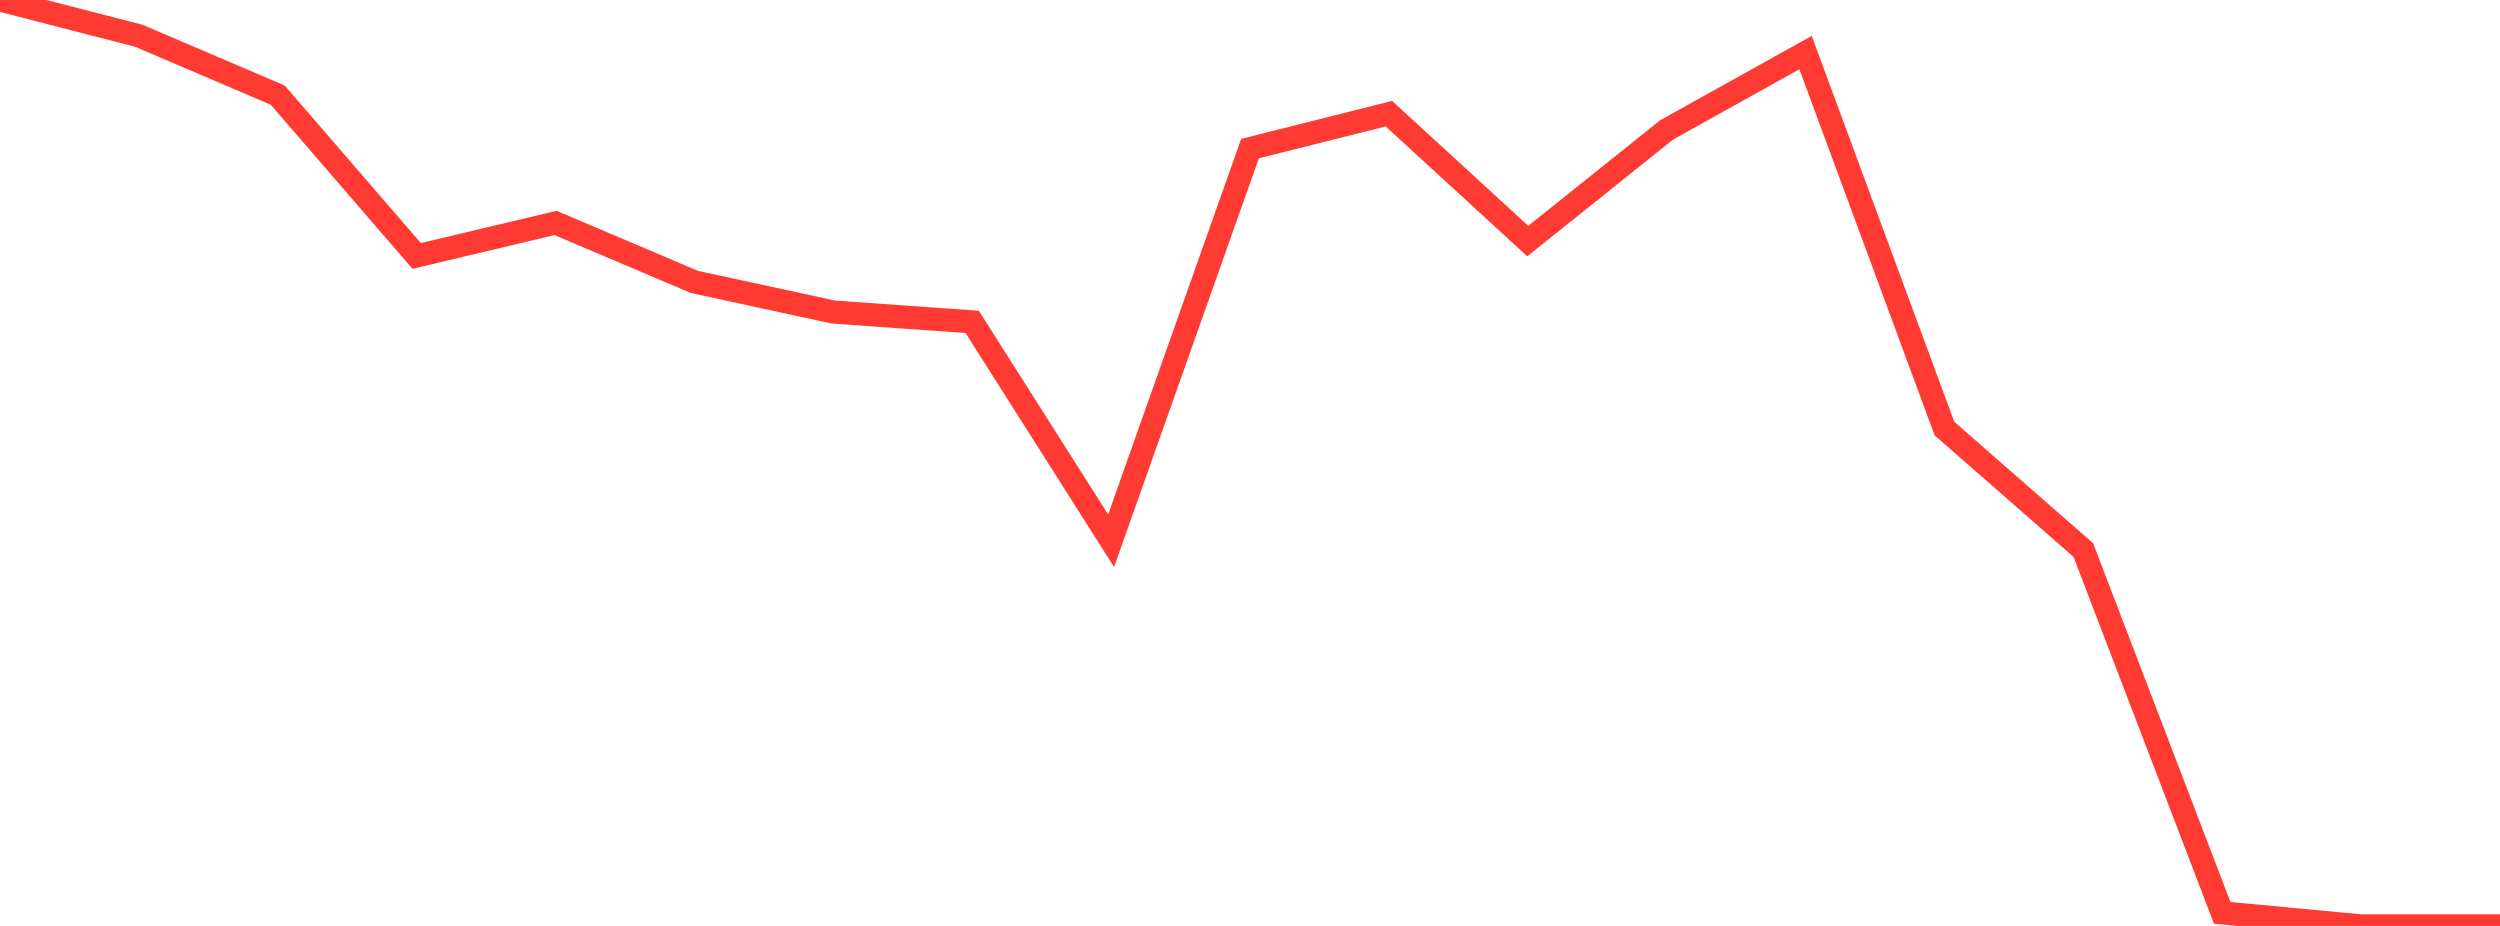 <?xml version="1.0" standalone="no"?>
<!DOCTYPE svg PUBLIC "-//W3C//DTD SVG 1.1//EN" "http://www.w3.org/Graphics/SVG/1.1/DTD/svg11.dtd">

<svg width="135" height="50" viewBox="0 0 135 50" preserveAspectRatio="none" 
  xmlns="http://www.w3.org/2000/svg"
  xmlns:xlink="http://www.w3.org/1999/xlink">


<polyline points="0.0, 0.0 7.5, 1.932 15.0, 5.139 22.5, 13.821 30.0, 12.039 37.5, 15.225 45.0, 16.85 52.5, 17.383 60.0, 29.201 67.5, 8.024 75.0, 6.138 82.5, 13.018 90.0, 7.013 97.5, 2.839 105.0, 23.142 112.5, 29.704 120.0, 49.294 127.5, 50.0 135.0, 50.0" fill="none" stroke="#ff3a33" stroke-width="1.25"/>

</svg>